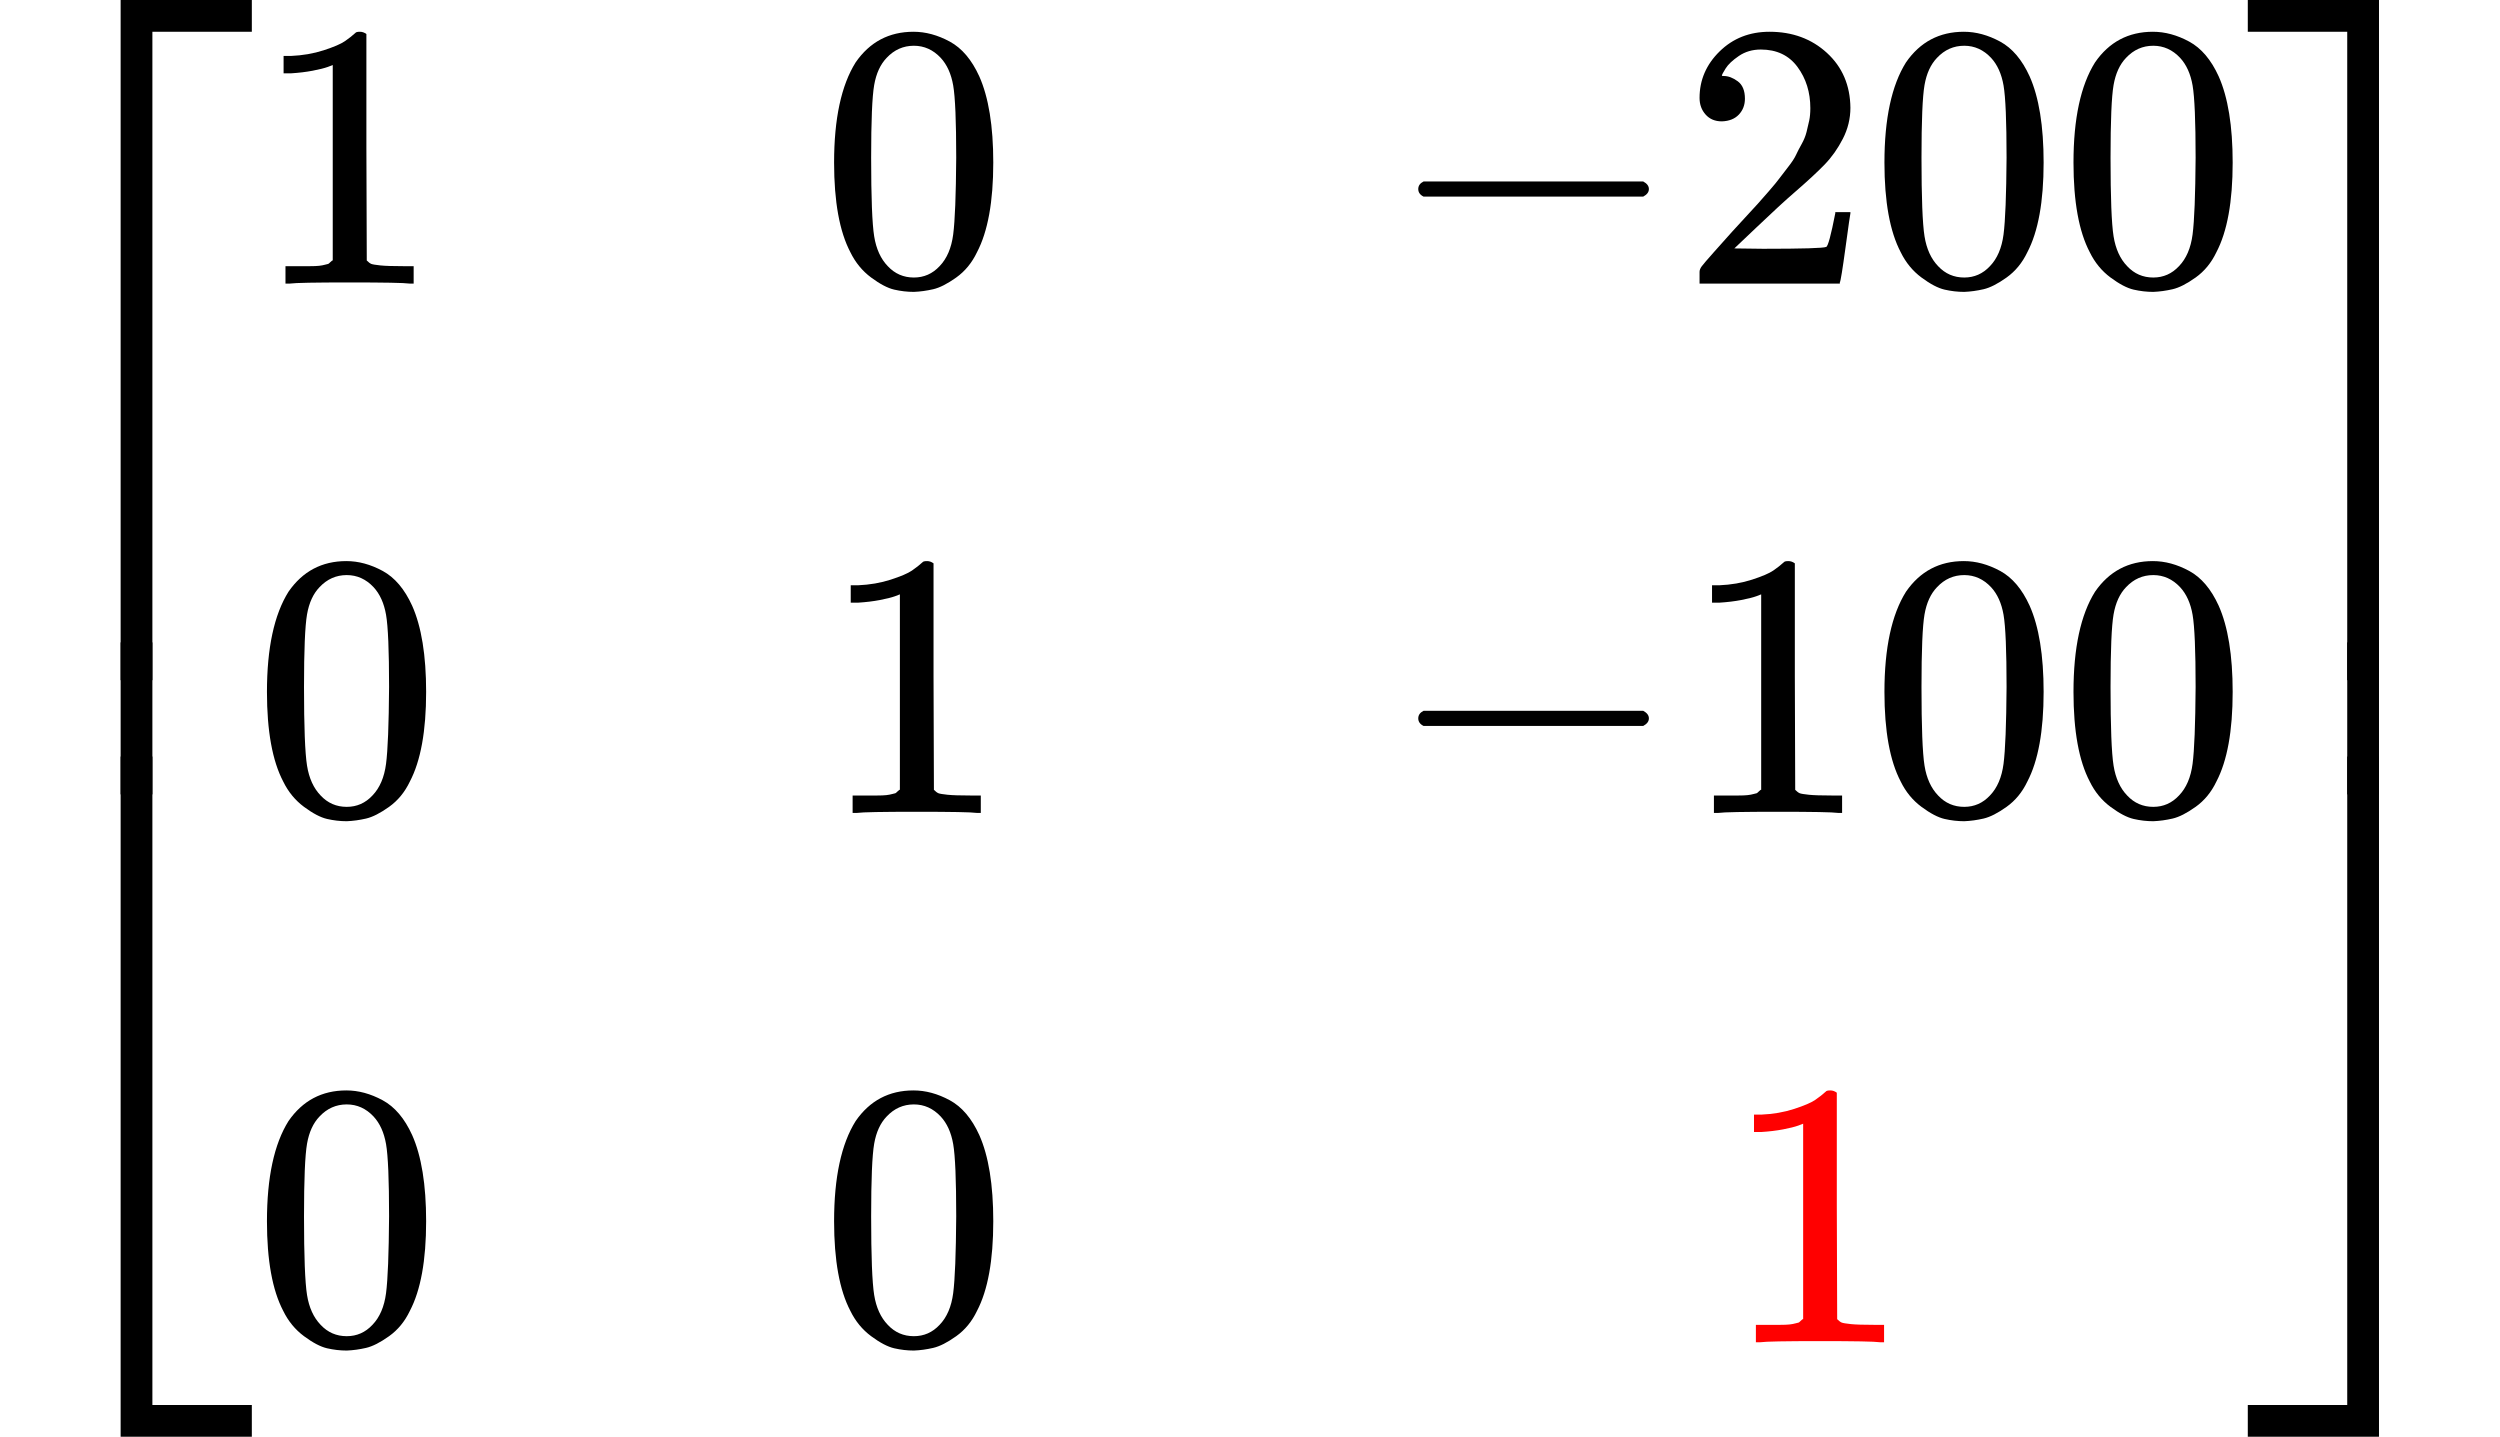 <?xml version="1.0" encoding="UTF-8" standalone="no" ?>
<svg xmlns="http://www.w3.org/2000/svg" width="14.959ex" height="8.597ex" viewBox="0 -2150 6612 3800" xmlns:xlink="http://www.w3.org/1999/xlink" aria-hidden="true" style=""><defs><path id="MJX-2228-TEX-S4-23A1" d="M319 -645V1154H666V1070H403V-645H319Z"></path><path id="MJX-2228-TEX-S4-23A3" d="M319 -644V1155H403V-560H666V-644H319Z"></path><path id="MJX-2228-TEX-S4-23A2" d="M319 0V602H403V0H319Z"></path><path id="MJX-2228-TEX-N-31" d="M213 578L200 573Q186 568 160 563T102 556H83V602H102Q149 604 189 617T245 641T273 663Q275 666 285 666Q294 666 302 660V361L303 61Q310 54 315 52T339 48T401 46H427V0H416Q395 3 257 3Q121 3 100 0H88V46H114Q136 46 152 46T177 47T193 50T201 52T207 57T213 61V578Z"></path><path id="MJX-2228-TEX-N-30" d="M96 585Q152 666 249 666Q297 666 345 640T423 548Q460 465 460 320Q460 165 417 83Q397 41 362 16T301 -15T250 -22Q224 -22 198 -16T137 16T82 83Q39 165 39 320Q39 494 96 585ZM321 597Q291 629 250 629Q208 629 178 597Q153 571 145 525T137 333Q137 175 145 125T181 46Q209 16 250 16Q290 16 318 46Q347 76 354 130T362 333Q362 478 354 524T321 597Z"></path><path id="MJX-2228-TEX-N-2212" d="M84 237T84 250T98 270H679Q694 262 694 250T679 230H98Q84 237 84 250Z"></path><path id="MJX-2228-TEX-N-32" d="M109 429Q82 429 66 447T50 491Q50 562 103 614T235 666Q326 666 387 610T449 465Q449 422 429 383T381 315T301 241Q265 210 201 149L142 93L218 92Q375 92 385 97Q392 99 409 186V189H449V186Q448 183 436 95T421 3V0H50V19V31Q50 38 56 46T86 81Q115 113 136 137Q145 147 170 174T204 211T233 244T261 278T284 308T305 340T320 369T333 401T340 431T343 464Q343 527 309 573T212 619Q179 619 154 602T119 569T109 550Q109 549 114 549Q132 549 151 535T170 489Q170 464 154 447T109 429Z"></path><path id="MJX-2228-TEX-S4-23A4" d="M0 1070V1154H347V-645H263V1070H0Z"></path><path id="MJX-2228-TEX-S4-23A6" d="M263 -560V1155H347V-644H0V-560H263Z"></path><path id="MJX-2228-TEX-S4-23A5" d="M263 0V602H347V0H263Z"></path></defs><g stroke="currentColor" fill="currentColor" stroke-width="0" transform="matrix(1 0 0 -1 0 0)"><g data-mml-node="math"><g data-mml-node="mrow"><g data-mml-node="mo"><use xlink:href="#MJX-2228-TEX-S4-23A1" transform="translate(0, 996)"></use><use xlink:href="#MJX-2228-TEX-S4-23A3" transform="translate(0, -1006)"></use><svg width="667" height="402" y="49" x="0" viewBox="0 100.5 667 402"><use xlink:href="#MJX-2228-TEX-S4-23A2" transform="scale(1, 1.002)"></use></svg></g><g data-mml-node="mtable" transform="translate(667, 0)"><g data-mml-node="mtr" transform="translate(0, 1400)"><g data-mml-node="mtd"><g data-mml-node="TeXAtom" data-mjx-texclass="ORD"><g data-mml-node="mn"><use xlink:href="#MJX-2228-TEX-N-31"></use></g></g></g><g data-mml-node="mtd" transform="translate(1500, 0)"><g data-mml-node="TeXAtom" data-mjx-texclass="ORD"><g data-mml-node="mn"><use xlink:href="#MJX-2228-TEX-N-30"></use></g></g></g><g data-mml-node="mtd" transform="translate(3000, 0)"><g data-mml-node="TeXAtom" data-mjx-texclass="ORD"><g data-mml-node="mo"><use xlink:href="#MJX-2228-TEX-N-2212"></use></g><g data-mml-node="mn" transform="translate(778, 0)"><use xlink:href="#MJX-2228-TEX-N-32"></use><use xlink:href="#MJX-2228-TEX-N-30" transform="translate(500, 0)"></use><use xlink:href="#MJX-2228-TEX-N-30" transform="translate(1000, 0)"></use></g></g></g></g><g data-mml-node="mtr"><g data-mml-node="mtd"><g data-mml-node="TeXAtom" data-mjx-texclass="ORD"><g data-mml-node="mn"><use xlink:href="#MJX-2228-TEX-N-30"></use></g></g></g><g data-mml-node="mtd" transform="translate(1500, 0)"><g data-mml-node="TeXAtom" data-mjx-texclass="ORD"><g data-mml-node="mn"><use xlink:href="#MJX-2228-TEX-N-31"></use></g></g></g><g data-mml-node="mtd" transform="translate(3000, 0)"><g data-mml-node="TeXAtom" data-mjx-texclass="ORD"><g data-mml-node="mo"><use xlink:href="#MJX-2228-TEX-N-2212"></use></g><g data-mml-node="mn" transform="translate(778, 0)"><use xlink:href="#MJX-2228-TEX-N-31"></use><use xlink:href="#MJX-2228-TEX-N-30" transform="translate(500, 0)"></use><use xlink:href="#MJX-2228-TEX-N-30" transform="translate(1000, 0)"></use></g></g></g></g><g data-mml-node="mtr" transform="translate(0, -1400)"><g data-mml-node="mtd"><g data-mml-node="TeXAtom" data-mjx-texclass="ORD"><g data-mml-node="mn"><use xlink:href="#MJX-2228-TEX-N-30"></use></g></g></g><g data-mml-node="mtd" transform="translate(1500, 0)"><g data-mml-node="TeXAtom" data-mjx-texclass="ORD"><g data-mml-node="mn"><use xlink:href="#MJX-2228-TEX-N-30"></use></g></g></g><g data-mml-node="mtd" transform="translate(3889, 0)"><g data-mml-node="mstyle" fill="red" stroke="red"><g data-mml-node="mn"><use xlink:href="#MJX-2228-TEX-N-31"></use></g></g></g></g></g><g data-mml-node="mo" transform="translate(5945, 0)"><use xlink:href="#MJX-2228-TEX-S4-23A4" transform="translate(0, 996)"></use><use xlink:href="#MJX-2228-TEX-S4-23A6" transform="translate(0, -1006)"></use><svg width="667" height="402" y="49" x="0" viewBox="0 100.5 667 402"><use xlink:href="#MJX-2228-TEX-S4-23A5" transform="scale(1, 1.002)"></use></svg></g></g></g></g></svg>